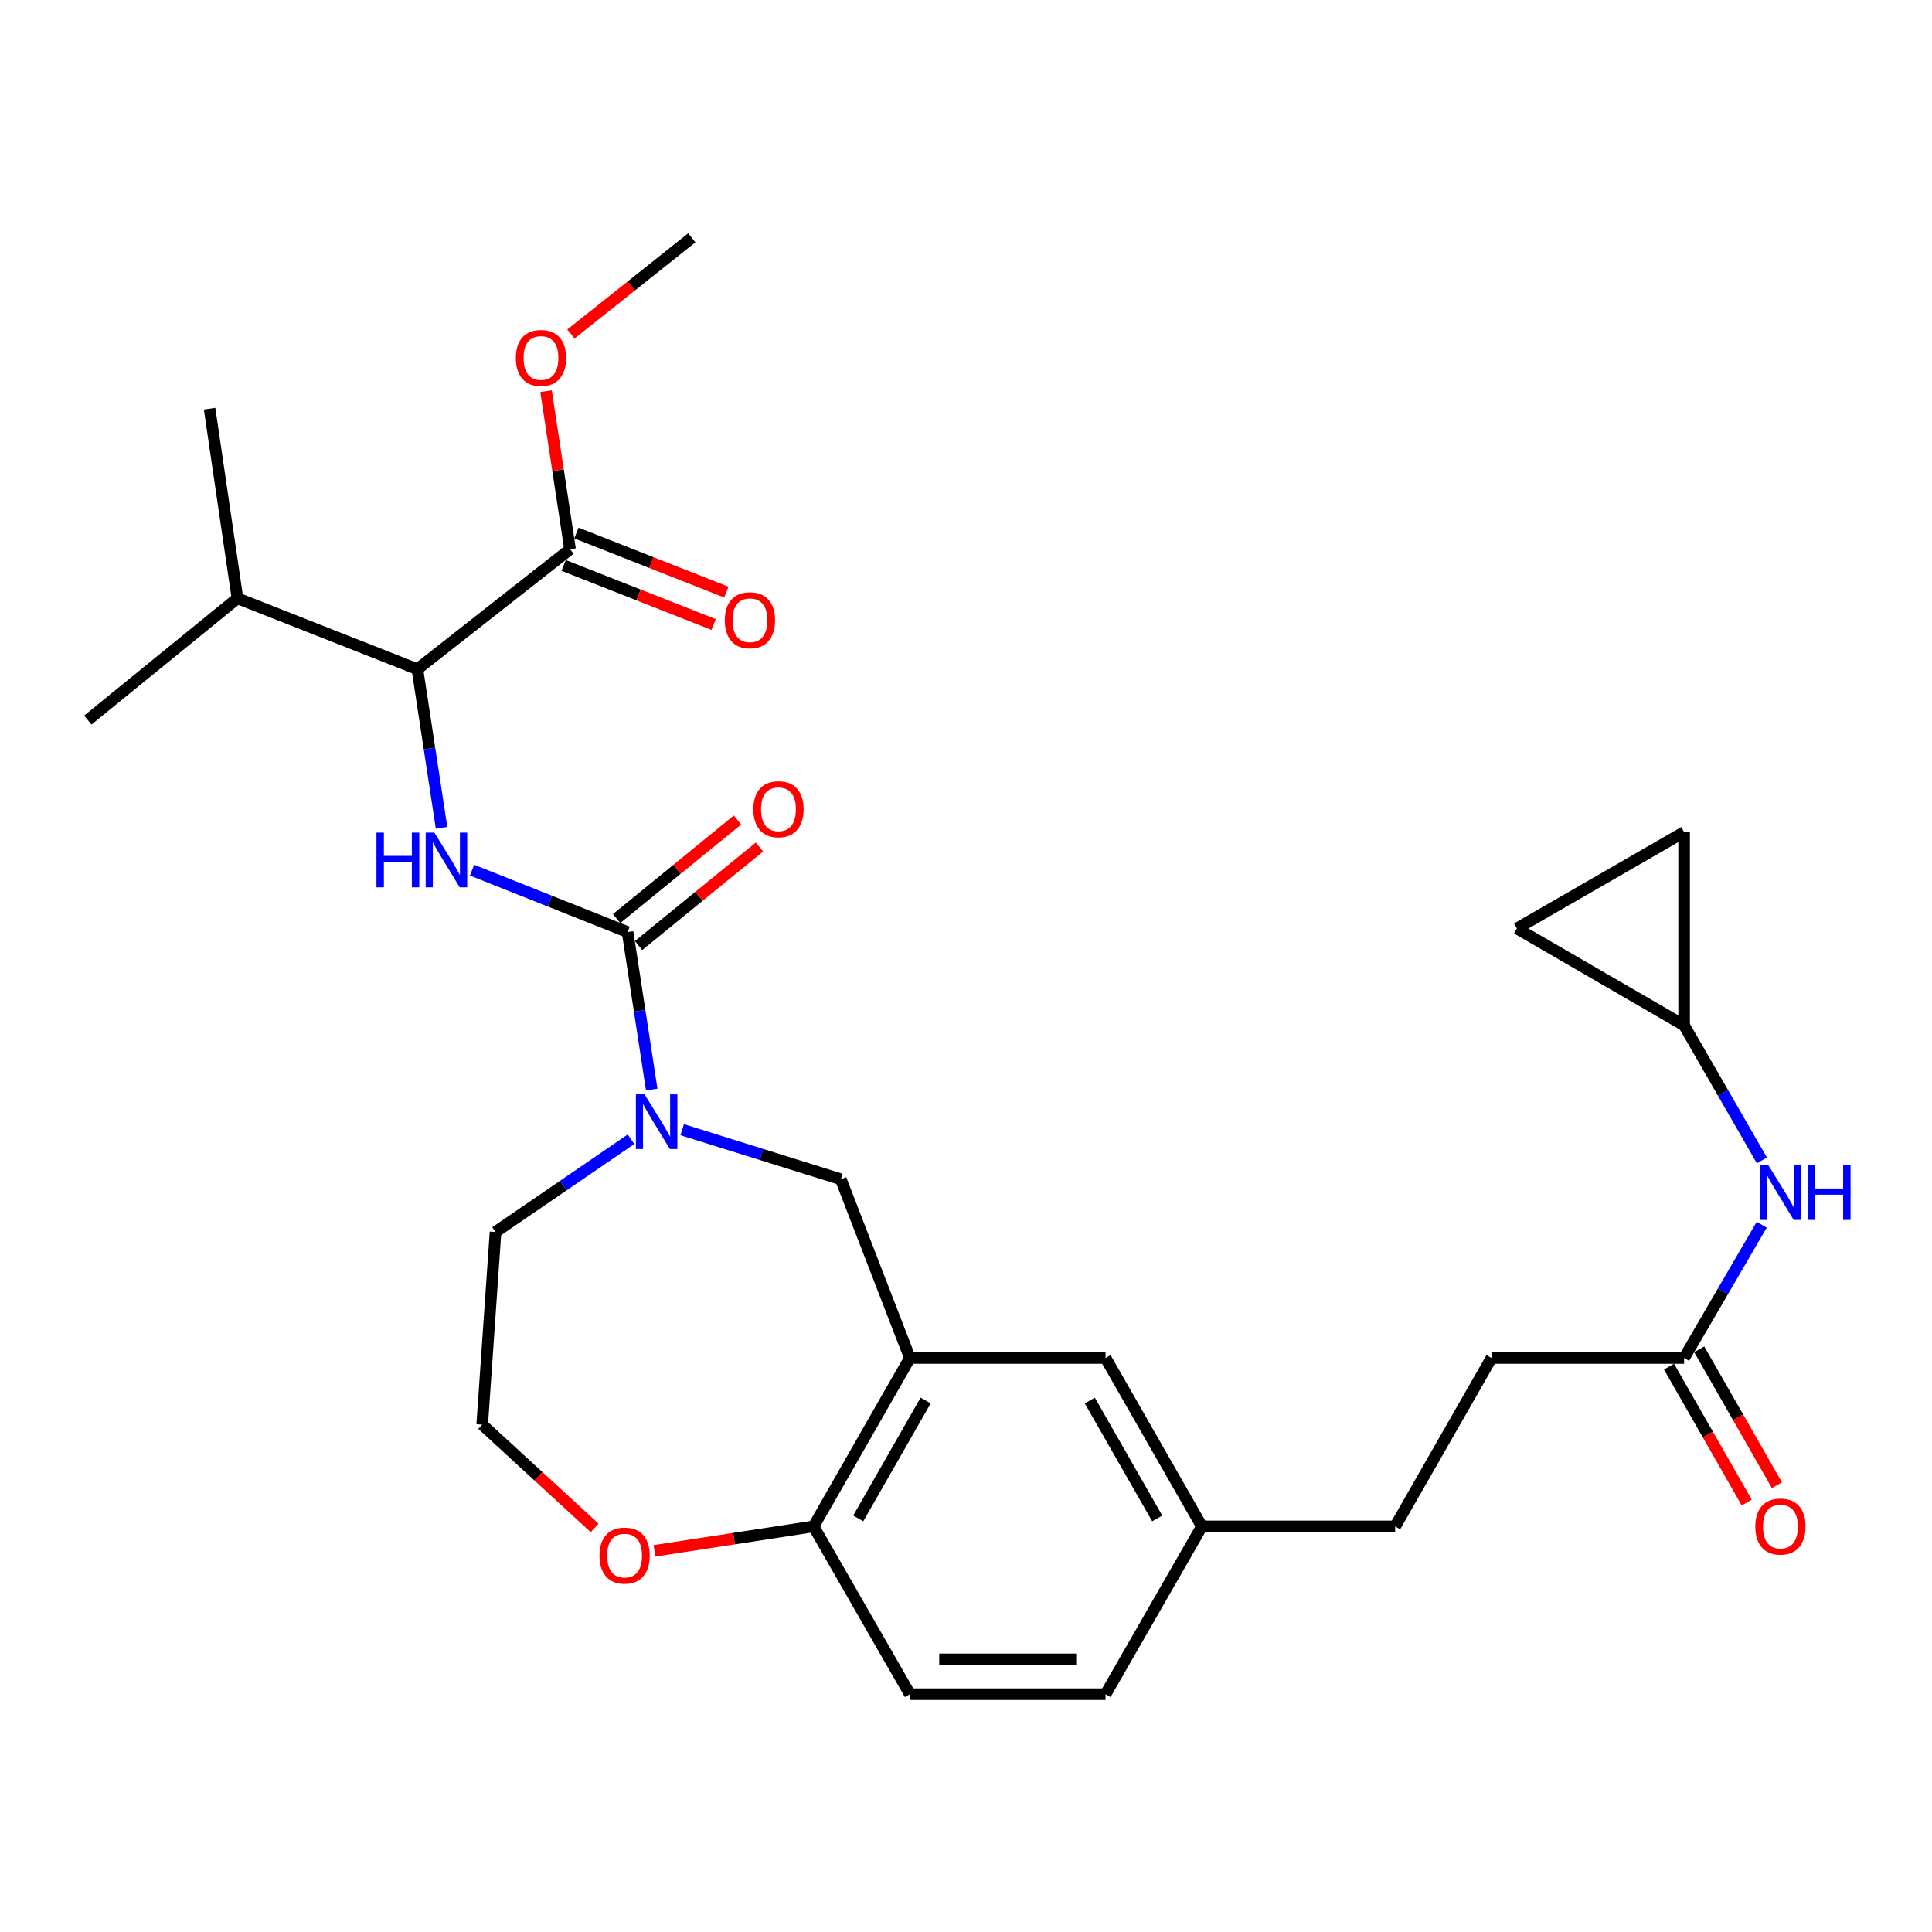 <?xml version='1.0' encoding='iso-8859-1'?>
<svg version='1.1' baseProfile='full'
              xmlns='http://www.w3.org/2000/svg'
                      xmlns:rdkit='http://www.rdkit.org/xml'
                      xmlns:xlink='http://www.w3.org/1999/xlink'
                  xml:space='preserve'
width='1000px' height='1000px' viewBox='0 0 1000 1000'>
<!-- END OF HEADER -->
<rect style='opacity:1.0;fill:#FFFFFF;stroke:none' width='1000' height='1000' x='0' y='0'> </rect>
<path class='bond-0' d='M 324.841,482.435 L 331.083,523.192' style='fill:none;fill-rule:evenodd;stroke:#000000;stroke-width:6px;stroke-linecap:butt;stroke-linejoin:miter;stroke-opacity:1' />
<path class='bond-0' d='M 331.083,523.192 L 337.325,563.949' style='fill:none;fill-rule:evenodd;stroke:#0000FF;stroke-width:6px;stroke-linecap:butt;stroke-linejoin:miter;stroke-opacity:1' />
<path class='bond-1' d='M 324.841,482.435 L 284.591,466.417' style='fill:none;fill-rule:evenodd;stroke:#000000;stroke-width:6px;stroke-linecap:butt;stroke-linejoin:miter;stroke-opacity:1' />
<path class='bond-1' d='M 284.591,466.417 L 244.341,450.4' style='fill:none;fill-rule:evenodd;stroke:#0000FF;stroke-width:6px;stroke-linecap:butt;stroke-linejoin:miter;stroke-opacity:1' />
<path class='bond-12' d='M 330.532,489.417 L 361.818,463.914' style='fill:none;fill-rule:evenodd;stroke:#000000;stroke-width:6px;stroke-linecap:butt;stroke-linejoin:miter;stroke-opacity:1' />
<path class='bond-12' d='M 361.818,463.914 L 393.103,438.411' style='fill:none;fill-rule:evenodd;stroke:#FF0000;stroke-width:6px;stroke-linecap:butt;stroke-linejoin:miter;stroke-opacity:1' />
<path class='bond-12' d='M 319.149,475.452 L 350.434,449.95' style='fill:none;fill-rule:evenodd;stroke:#000000;stroke-width:6px;stroke-linecap:butt;stroke-linejoin:miter;stroke-opacity:1' />
<path class='bond-12' d='M 350.434,449.95 L 381.719,424.447' style='fill:none;fill-rule:evenodd;stroke:#FF0000;stroke-width:6px;stroke-linecap:butt;stroke-linejoin:miter;stroke-opacity:1' />
<path class='bond-4' d='M 353.111,584.727 L 394.16,597.552' style='fill:none;fill-rule:evenodd;stroke:#0000FF;stroke-width:6px;stroke-linecap:butt;stroke-linejoin:miter;stroke-opacity:1' />
<path class='bond-4' d='M 394.16,597.552 L 435.208,610.377' style='fill:none;fill-rule:evenodd;stroke:#000000;stroke-width:6px;stroke-linecap:butt;stroke-linejoin:miter;stroke-opacity:1' />
<path class='bond-22' d='M 326.608,589.672 L 291.544,613.671' style='fill:none;fill-rule:evenodd;stroke:#0000FF;stroke-width:6px;stroke-linecap:butt;stroke-linejoin:miter;stroke-opacity:1' />
<path class='bond-22' d='M 291.544,613.671 L 256.481,637.671' style='fill:none;fill-rule:evenodd;stroke:#000000;stroke-width:6px;stroke-linecap:butt;stroke-linejoin:miter;stroke-opacity:1' />
<path class='bond-3' d='M 228.543,428.464 L 222.294,387.414' style='fill:none;fill-rule:evenodd;stroke:#0000FF;stroke-width:6px;stroke-linecap:butt;stroke-linejoin:miter;stroke-opacity:1' />
<path class='bond-3' d='M 222.294,387.414 L 216.045,346.365' style='fill:none;fill-rule:evenodd;stroke:#000000;stroke-width:6px;stroke-linecap:butt;stroke-linejoin:miter;stroke-opacity:1' />
<path class='bond-2' d='M 470.96,702.889 L 435.208,610.377' style='fill:none;fill-rule:evenodd;stroke:#000000;stroke-width:6px;stroke-linecap:butt;stroke-linejoin:miter;stroke-opacity:1' />
<path class='bond-6' d='M 470.96,702.889 L 421.106,790.056' style='fill:none;fill-rule:evenodd;stroke:#000000;stroke-width:6px;stroke-linecap:butt;stroke-linejoin:miter;stroke-opacity:1' />
<path class='bond-6' d='M 479.12,724.908 L 444.223,785.925' style='fill:none;fill-rule:evenodd;stroke:#000000;stroke-width:6px;stroke-linecap:butt;stroke-linejoin:miter;stroke-opacity:1' />
<path class='bond-13' d='M 470.96,702.889 L 572.229,702.889' style='fill:none;fill-rule:evenodd;stroke:#000000;stroke-width:6px;stroke-linecap:butt;stroke-linejoin:miter;stroke-opacity:1' />
<path class='bond-5' d='M 216.045,346.365 L 295.055,284.28' style='fill:none;fill-rule:evenodd;stroke:#000000;stroke-width:6px;stroke-linecap:butt;stroke-linejoin:miter;stroke-opacity:1' />
<path class='bond-18' d='M 216.045,346.365 L 122.903,309.682' style='fill:none;fill-rule:evenodd;stroke:#000000;stroke-width:6px;stroke-linecap:butt;stroke-linejoin:miter;stroke-opacity:1' />
<path class='bond-15' d='M 291.753,292.661 L 330.558,307.948' style='fill:none;fill-rule:evenodd;stroke:#000000;stroke-width:6px;stroke-linecap:butt;stroke-linejoin:miter;stroke-opacity:1' />
<path class='bond-15' d='M 330.558,307.948 L 369.363,323.236' style='fill:none;fill-rule:evenodd;stroke:#FF0000;stroke-width:6px;stroke-linecap:butt;stroke-linejoin:miter;stroke-opacity:1' />
<path class='bond-15' d='M 298.356,275.899 L 337.161,291.186' style='fill:none;fill-rule:evenodd;stroke:#000000;stroke-width:6px;stroke-linecap:butt;stroke-linejoin:miter;stroke-opacity:1' />
<path class='bond-15' d='M 337.161,291.186 L 375.967,306.474' style='fill:none;fill-rule:evenodd;stroke:#FF0000;stroke-width:6px;stroke-linecap:butt;stroke-linejoin:miter;stroke-opacity:1' />
<path class='bond-21' d='M 295.055,284.28 L 288.839,243.369' style='fill:none;fill-rule:evenodd;stroke:#000000;stroke-width:6px;stroke-linecap:butt;stroke-linejoin:miter;stroke-opacity:1' />
<path class='bond-21' d='M 288.839,243.369 L 282.624,202.458' style='fill:none;fill-rule:evenodd;stroke:#FF0000;stroke-width:6px;stroke-linecap:butt;stroke-linejoin:miter;stroke-opacity:1' />
<path class='bond-17' d='M 421.106,790.056 L 470.96,876.902' style='fill:none;fill-rule:evenodd;stroke:#000000;stroke-width:6px;stroke-linecap:butt;stroke-linejoin:miter;stroke-opacity:1' />
<path class='bond-29' d='M 421.106,790.056 L 379.935,796.383' style='fill:none;fill-rule:evenodd;stroke:#000000;stroke-width:6px;stroke-linecap:butt;stroke-linejoin:miter;stroke-opacity:1' />
<path class='bond-29' d='M 379.935,796.383 L 338.764,802.711' style='fill:none;fill-rule:evenodd;stroke:#FF0000;stroke-width:6px;stroke-linecap:butt;stroke-linejoin:miter;stroke-opacity:1' />
<path class='bond-7' d='M 871.693,530.727 L 891.822,565.672' style='fill:none;fill-rule:evenodd;stroke:#000000;stroke-width:6px;stroke-linecap:butt;stroke-linejoin:miter;stroke-opacity:1' />
<path class='bond-7' d='M 891.822,565.672 L 911.952,600.616' style='fill:none;fill-rule:evenodd;stroke:#0000FF;stroke-width:6px;stroke-linecap:butt;stroke-linejoin:miter;stroke-opacity:1' />
<path class='bond-10' d='M 871.693,530.727 L 785.147,480.573' style='fill:none;fill-rule:evenodd;stroke:#000000;stroke-width:6px;stroke-linecap:butt;stroke-linejoin:miter;stroke-opacity:1' />
<path class='bond-11' d='M 871.693,530.727 L 871.693,430.689' style='fill:none;fill-rule:evenodd;stroke:#000000;stroke-width:6px;stroke-linecap:butt;stroke-linejoin:miter;stroke-opacity:1' />
<path class='bond-8' d='M 871.693,702.889 L 771.985,702.889' style='fill:none;fill-rule:evenodd;stroke:#000000;stroke-width:6px;stroke-linecap:butt;stroke-linejoin:miter;stroke-opacity:1' />
<path class='bond-9' d='M 871.693,702.889 L 891.776,668.4' style='fill:none;fill-rule:evenodd;stroke:#000000;stroke-width:6px;stroke-linecap:butt;stroke-linejoin:miter;stroke-opacity:1' />
<path class='bond-9' d='M 891.776,668.4 L 911.859,633.91' style='fill:none;fill-rule:evenodd;stroke:#0000FF;stroke-width:6px;stroke-linecap:butt;stroke-linejoin:miter;stroke-opacity:1' />
<path class='bond-16' d='M 863.874,707.361 L 883.988,742.529' style='fill:none;fill-rule:evenodd;stroke:#000000;stroke-width:6px;stroke-linecap:butt;stroke-linejoin:miter;stroke-opacity:1' />
<path class='bond-16' d='M 883.988,742.529 L 904.102,777.698' style='fill:none;fill-rule:evenodd;stroke:#FF0000;stroke-width:6px;stroke-linecap:butt;stroke-linejoin:miter;stroke-opacity:1' />
<path class='bond-16' d='M 879.512,698.417 L 899.626,733.585' style='fill:none;fill-rule:evenodd;stroke:#000000;stroke-width:6px;stroke-linecap:butt;stroke-linejoin:miter;stroke-opacity:1' />
<path class='bond-16' d='M 899.626,733.585 L 919.74,768.753' style='fill:none;fill-rule:evenodd;stroke:#FF0000;stroke-width:6px;stroke-linecap:butt;stroke-linejoin:miter;stroke-opacity:1' />
<path class='bond-31' d='M 785.147,480.573 L 871.693,430.689' style='fill:none;fill-rule:evenodd;stroke:#000000;stroke-width:6px;stroke-linecap:butt;stroke-linejoin:miter;stroke-opacity:1' />
<path class='bond-19' d='M 572.229,702.889 L 622.093,790.056' style='fill:none;fill-rule:evenodd;stroke:#000000;stroke-width:6px;stroke-linecap:butt;stroke-linejoin:miter;stroke-opacity:1' />
<path class='bond-19' d='M 564.071,724.91 L 598.975,785.926' style='fill:none;fill-rule:evenodd;stroke:#000000;stroke-width:6px;stroke-linecap:butt;stroke-linejoin:miter;stroke-opacity:1' />
<path class='bond-14' d='M 307.787,790.848 L 278.686,764.114' style='fill:none;fill-rule:evenodd;stroke:#FF0000;stroke-width:6px;stroke-linecap:butt;stroke-linejoin:miter;stroke-opacity:1' />
<path class='bond-14' d='M 278.686,764.114 L 249.585,737.379' style='fill:none;fill-rule:evenodd;stroke:#000000;stroke-width:6px;stroke-linecap:butt;stroke-linejoin:miter;stroke-opacity:1' />
<path class='bond-30' d='M 470.96,876.902 L 572.229,876.902' style='fill:none;fill-rule:evenodd;stroke:#000000;stroke-width:6px;stroke-linecap:butt;stroke-linejoin:miter;stroke-opacity:1' />
<path class='bond-30' d='M 486.15,858.886 L 557.039,858.886' style='fill:none;fill-rule:evenodd;stroke:#000000;stroke-width:6px;stroke-linecap:butt;stroke-linejoin:miter;stroke-opacity:1' />
<path class='bond-26' d='M 122.903,309.682 L 108.48,211.536' style='fill:none;fill-rule:evenodd;stroke:#000000;stroke-width:6px;stroke-linecap:butt;stroke-linejoin:miter;stroke-opacity:1' />
<path class='bond-27' d='M 122.903,309.682 L 45.455,372.708' style='fill:none;fill-rule:evenodd;stroke:#000000;stroke-width:6px;stroke-linecap:butt;stroke-linejoin:miter;stroke-opacity:1' />
<path class='bond-23' d='M 622.093,790.056 L 572.229,876.902' style='fill:none;fill-rule:evenodd;stroke:#000000;stroke-width:6px;stroke-linecap:butt;stroke-linejoin:miter;stroke-opacity:1' />
<path class='bond-25' d='M 622.093,790.056 L 722.131,790.056' style='fill:none;fill-rule:evenodd;stroke:#000000;stroke-width:6px;stroke-linecap:butt;stroke-linejoin:miter;stroke-opacity:1' />
<path class='bond-20' d='M 771.985,702.889 L 722.131,790.056' style='fill:none;fill-rule:evenodd;stroke:#000000;stroke-width:6px;stroke-linecap:butt;stroke-linejoin:miter;stroke-opacity:1' />
<path class='bond-28' d='M 295.495,172.87 L 326.788,147.984' style='fill:none;fill-rule:evenodd;stroke:#FF0000;stroke-width:6px;stroke-linecap:butt;stroke-linejoin:miter;stroke-opacity:1' />
<path class='bond-28' d='M 326.788,147.984 L 358.08,123.098' style='fill:none;fill-rule:evenodd;stroke:#000000;stroke-width:6px;stroke-linecap:butt;stroke-linejoin:miter;stroke-opacity:1' />
<path class='bond-24' d='M 256.481,637.671 L 249.585,737.379' style='fill:none;fill-rule:evenodd;stroke:#000000;stroke-width:6px;stroke-linecap:butt;stroke-linejoin:miter;stroke-opacity:1' />
<path  class='atom-1' d='M 333.614 566.431
L 342.894 581.431
Q 343.814 582.911, 345.294 585.591
Q 346.774 588.271, 346.854 588.431
L 346.854 566.431
L 350.614 566.431
L 350.614 594.751
L 346.734 594.751
L 336.774 578.351
Q 335.614 576.431, 334.374 574.231
Q 333.174 572.031, 332.814 571.351
L 332.814 594.751
L 329.134 594.751
L 329.134 566.431
L 333.614 566.431
' fill='#0000FF'/>
<path  class='atom-2' d='M 194.858 430.962
L 198.698 430.962
L 198.698 443.002
L 213.178 443.002
L 213.178 430.962
L 217.018 430.962
L 217.018 459.282
L 213.178 459.282
L 213.178 446.202
L 198.698 446.202
L 198.698 459.282
L 194.858 459.282
L 194.858 430.962
' fill='#0000FF'/>
<path  class='atom-2' d='M 224.818 430.962
L 234.098 445.962
Q 235.018 447.442, 236.498 450.122
Q 237.978 452.802, 238.058 452.962
L 238.058 430.962
L 241.818 430.962
L 241.818 459.282
L 237.938 459.282
L 227.978 442.882
Q 226.818 440.962, 225.578 438.762
Q 224.378 436.562, 224.018 435.882
L 224.018 459.282
L 220.338 459.282
L 220.338 430.962
L 224.818 430.962
' fill='#0000FF'/>
<path  class='atom-10' d='M 915.287 603.113
L 924.567 618.113
Q 925.487 619.593, 926.967 622.273
Q 928.447 624.953, 928.527 625.113
L 928.527 603.113
L 932.287 603.113
L 932.287 631.433
L 928.407 631.433
L 918.447 615.033
Q 917.287 613.113, 916.047 610.913
Q 914.847 608.713, 914.487 608.033
L 914.487 631.433
L 910.807 631.433
L 910.807 603.113
L 915.287 603.113
' fill='#0000FF'/>
<path  class='atom-10' d='M 935.687 603.113
L 939.527 603.113
L 939.527 615.153
L 954.007 615.153
L 954.007 603.113
L 957.847 603.113
L 957.847 631.433
L 954.007 631.433
L 954.007 618.353
L 939.527 618.353
L 939.527 631.433
L 935.687 631.433
L 935.687 603.113
' fill='#0000FF'/>
<path  class='atom-13' d='M 389.93 418.858
Q 389.93 412.058, 393.29 408.258
Q 396.65 404.458, 402.93 404.458
Q 409.21 404.458, 412.57 408.258
Q 415.93 412.058, 415.93 418.858
Q 415.93 425.738, 412.53 429.658
Q 409.13 433.538, 402.93 433.538
Q 396.69 433.538, 393.29 429.658
Q 389.93 425.778, 389.93 418.858
M 402.93 430.338
Q 407.25 430.338, 409.57 427.458
Q 411.93 424.538, 411.93 418.858
Q 411.93 413.298, 409.57 410.498
Q 407.25 407.658, 402.93 407.658
Q 398.61 407.658, 396.25 410.458
Q 393.93 413.258, 393.93 418.858
Q 393.93 424.578, 396.25 427.458
Q 398.61 430.338, 402.93 430.338
' fill='#FF0000'/>
<path  class='atom-15' d='M 310.29 805.169
Q 310.29 798.369, 313.65 794.569
Q 317.01 790.769, 323.29 790.769
Q 329.57 790.769, 332.93 794.569
Q 336.29 798.369, 336.29 805.169
Q 336.29 812.049, 332.89 815.969
Q 329.49 819.849, 323.29 819.849
Q 317.05 819.849, 313.65 815.969
Q 310.29 812.089, 310.29 805.169
M 323.29 816.649
Q 327.61 816.649, 329.93 813.769
Q 332.29 810.849, 332.29 805.169
Q 332.29 799.609, 329.93 796.809
Q 327.61 793.969, 323.29 793.969
Q 318.97 793.969, 316.61 796.769
Q 314.29 799.569, 314.29 805.169
Q 314.29 810.889, 316.61 813.769
Q 318.97 816.649, 323.29 816.649
' fill='#FF0000'/>
<path  class='atom-16' d='M 375.167 321.042
Q 375.167 314.242, 378.527 310.442
Q 381.887 306.642, 388.167 306.642
Q 394.447 306.642, 397.807 310.442
Q 401.167 314.242, 401.167 321.042
Q 401.167 327.922, 397.767 331.842
Q 394.367 335.722, 388.167 335.722
Q 381.927 335.722, 378.527 331.842
Q 375.167 327.962, 375.167 321.042
M 388.167 332.522
Q 392.487 332.522, 394.807 329.642
Q 397.167 326.722, 397.167 321.042
Q 397.167 315.482, 394.807 312.682
Q 392.487 309.842, 388.167 309.842
Q 383.847 309.842, 381.487 312.642
Q 379.167 315.442, 379.167 321.042
Q 379.167 326.762, 381.487 329.642
Q 383.847 332.522, 388.167 332.522
' fill='#FF0000'/>
<path  class='atom-17' d='M 908.547 790.136
Q 908.547 783.336, 911.907 779.536
Q 915.267 775.736, 921.547 775.736
Q 927.827 775.736, 931.187 779.536
Q 934.547 783.336, 934.547 790.136
Q 934.547 797.016, 931.147 800.936
Q 927.747 804.816, 921.547 804.816
Q 915.307 804.816, 911.907 800.936
Q 908.547 797.056, 908.547 790.136
M 921.547 801.616
Q 925.867 801.616, 928.187 798.736
Q 930.547 795.816, 930.547 790.136
Q 930.547 784.576, 928.187 781.776
Q 925.867 778.936, 921.547 778.936
Q 917.227 778.936, 914.867 781.736
Q 912.547 784.536, 912.547 790.136
Q 912.547 795.856, 914.867 798.736
Q 917.227 801.616, 921.547 801.616
' fill='#FF0000'/>
<path  class='atom-22' d='M 267.001 185.272
Q 267.001 178.472, 270.361 174.672
Q 273.721 170.872, 280.001 170.872
Q 286.281 170.872, 289.641 174.672
Q 293.001 178.472, 293.001 185.272
Q 293.001 192.152, 289.601 196.072
Q 286.201 199.952, 280.001 199.952
Q 273.761 199.952, 270.361 196.072
Q 267.001 192.192, 267.001 185.272
M 280.001 196.752
Q 284.321 196.752, 286.641 193.872
Q 289.001 190.952, 289.001 185.272
Q 289.001 179.712, 286.641 176.912
Q 284.321 174.072, 280.001 174.072
Q 275.681 174.072, 273.321 176.872
Q 271.001 179.672, 271.001 185.272
Q 271.001 190.992, 273.321 193.872
Q 275.681 196.752, 280.001 196.752
' fill='#FF0000'/>
</svg>
